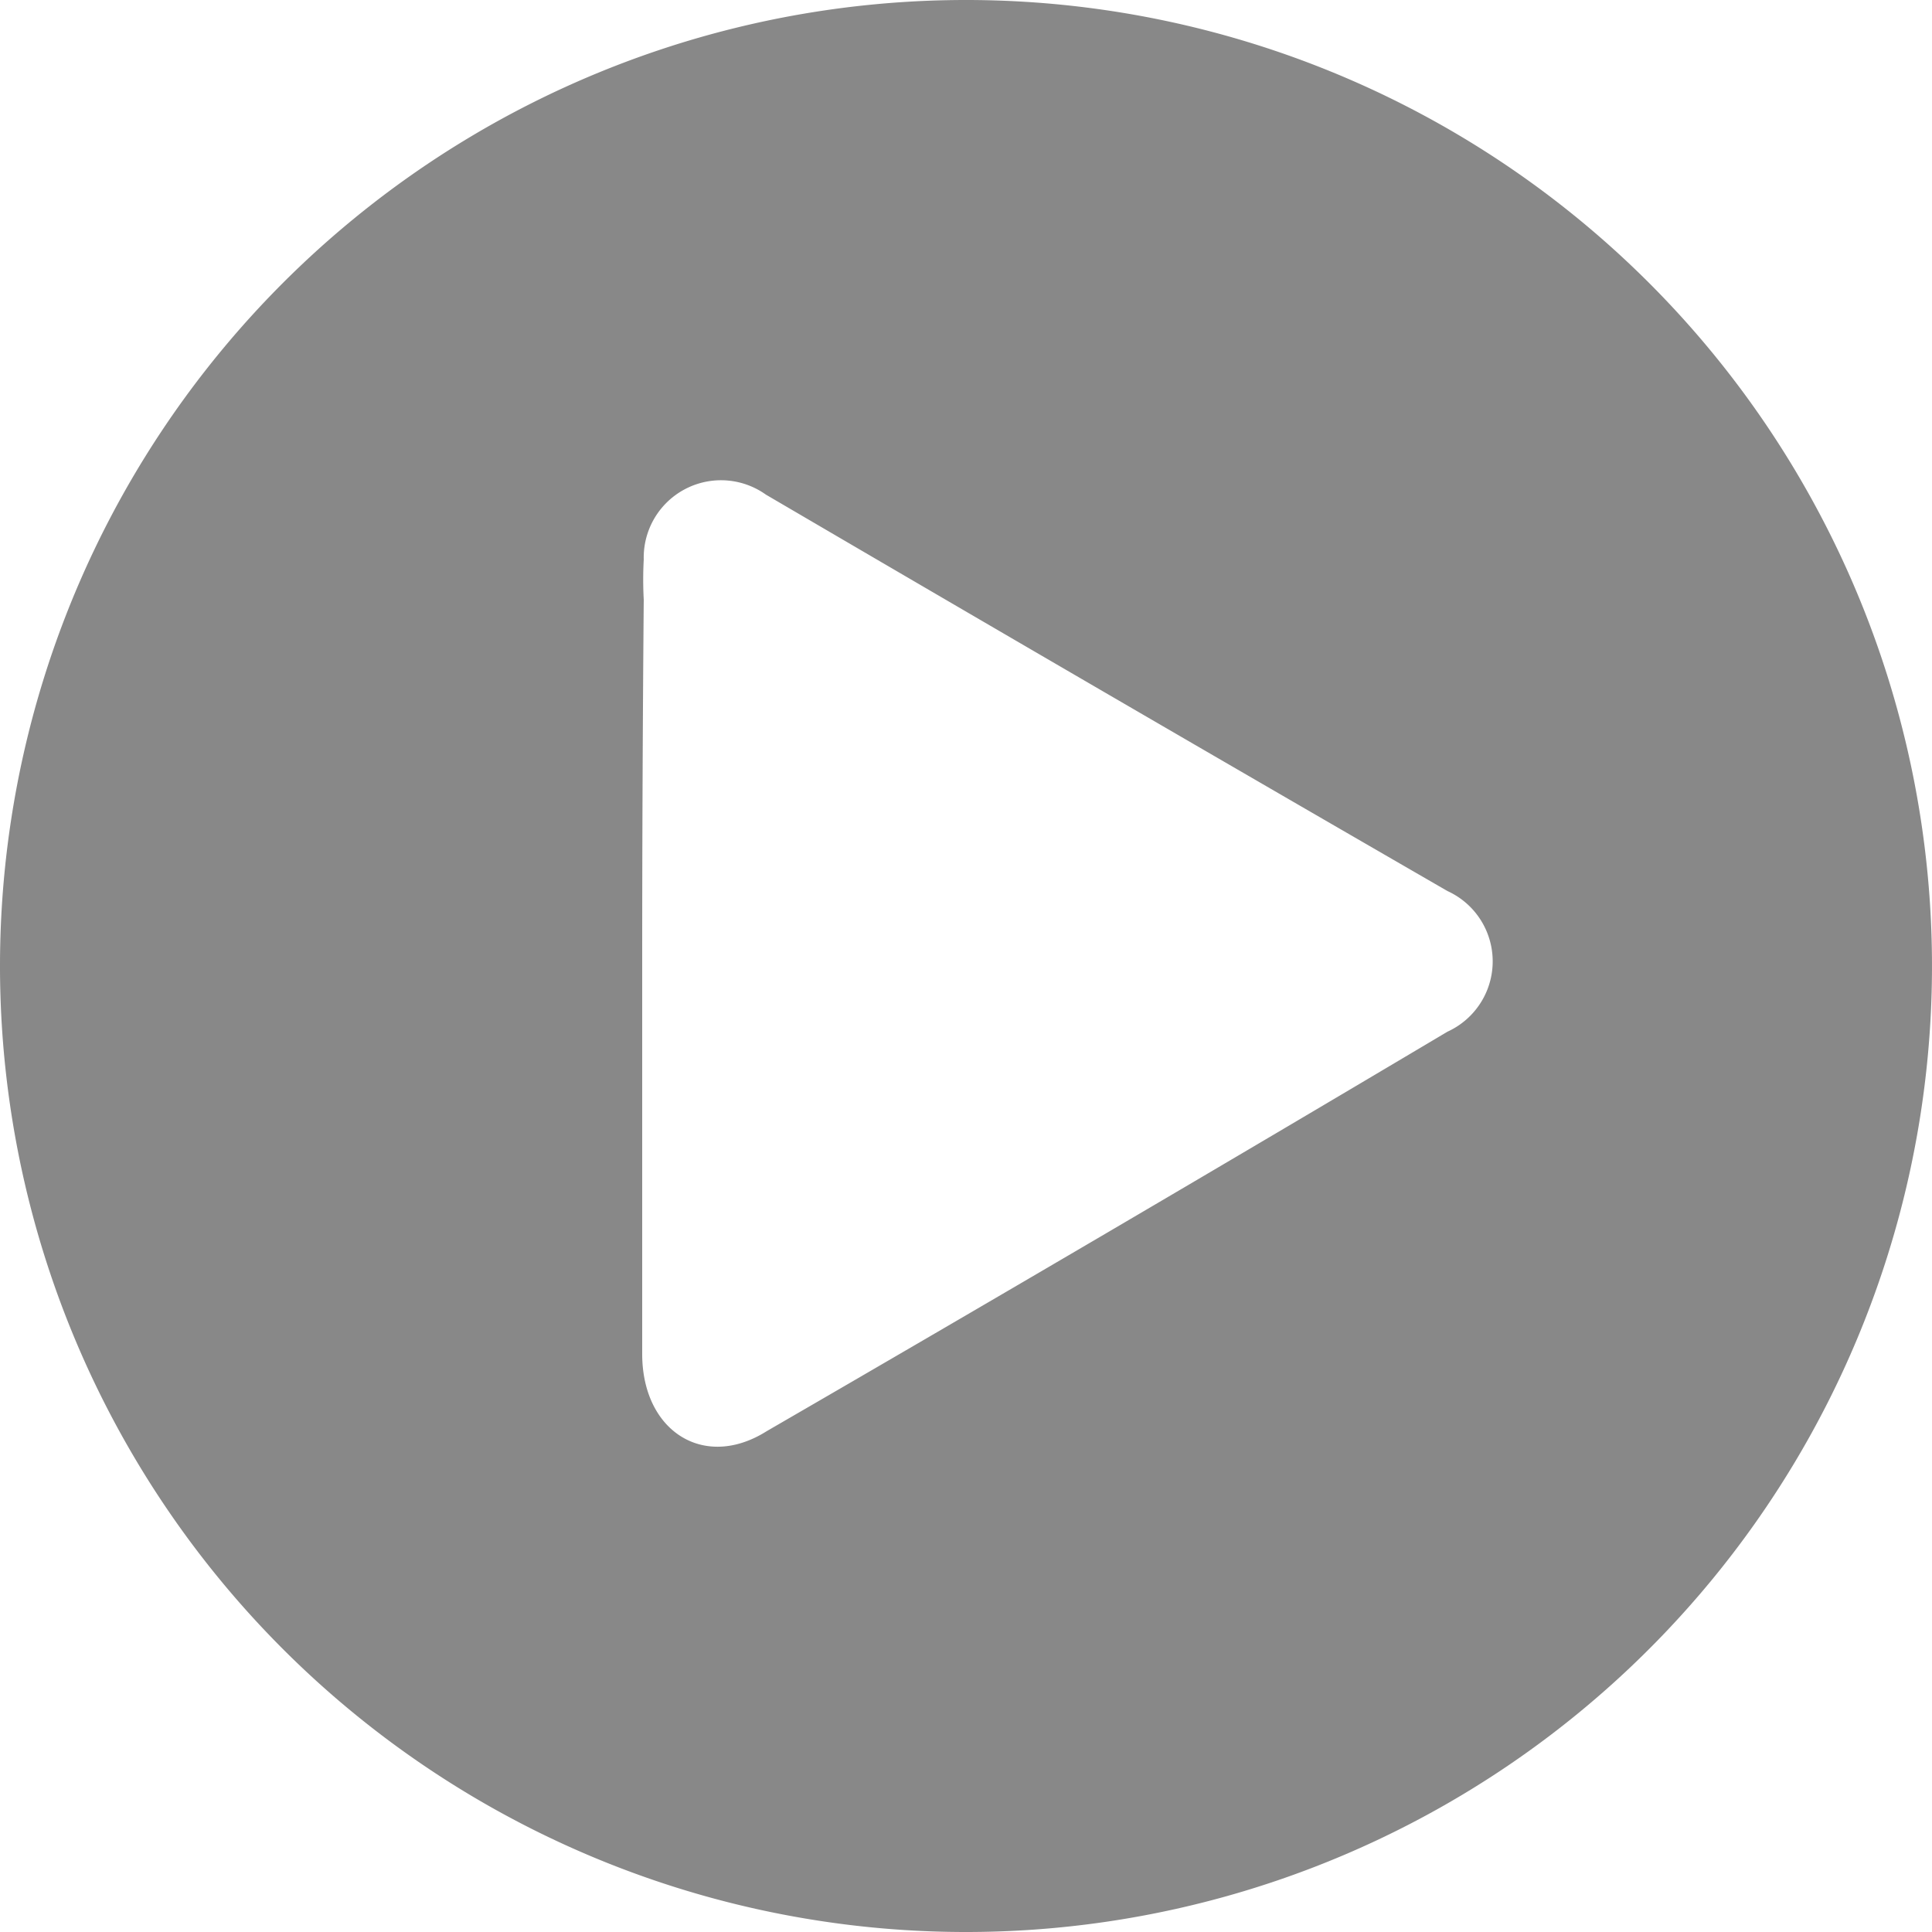 <svg xmlns="http://www.w3.org/2000/svg" viewBox="0 0 25 25"><defs><style>.cls-1{fill:#888;}</style></defs><title>Play</title><g id="Layer_2" data-name="Layer 2"><g id="Layer_1-2" data-name="Layer 1"><path class="cls-1" d="M0,12.47A12.5,12.5,0,1,1,12.47,25,12.5,12.5,0,0,1,0,12.47Zm8.31,0c0,1.68,0,3.37,0,5.05,0,1,.8,1.51,1.61,1q4.42-2.56,8.81-5.17a1,1,0,0,0,0-1.82Q14.35,9,9.91,6.4a1,1,0,0,0-1.58.84,4.89,4.89,0,0,0,0,.52Q8.31,10.13,8.31,12.5Z"/></g></g></svg>